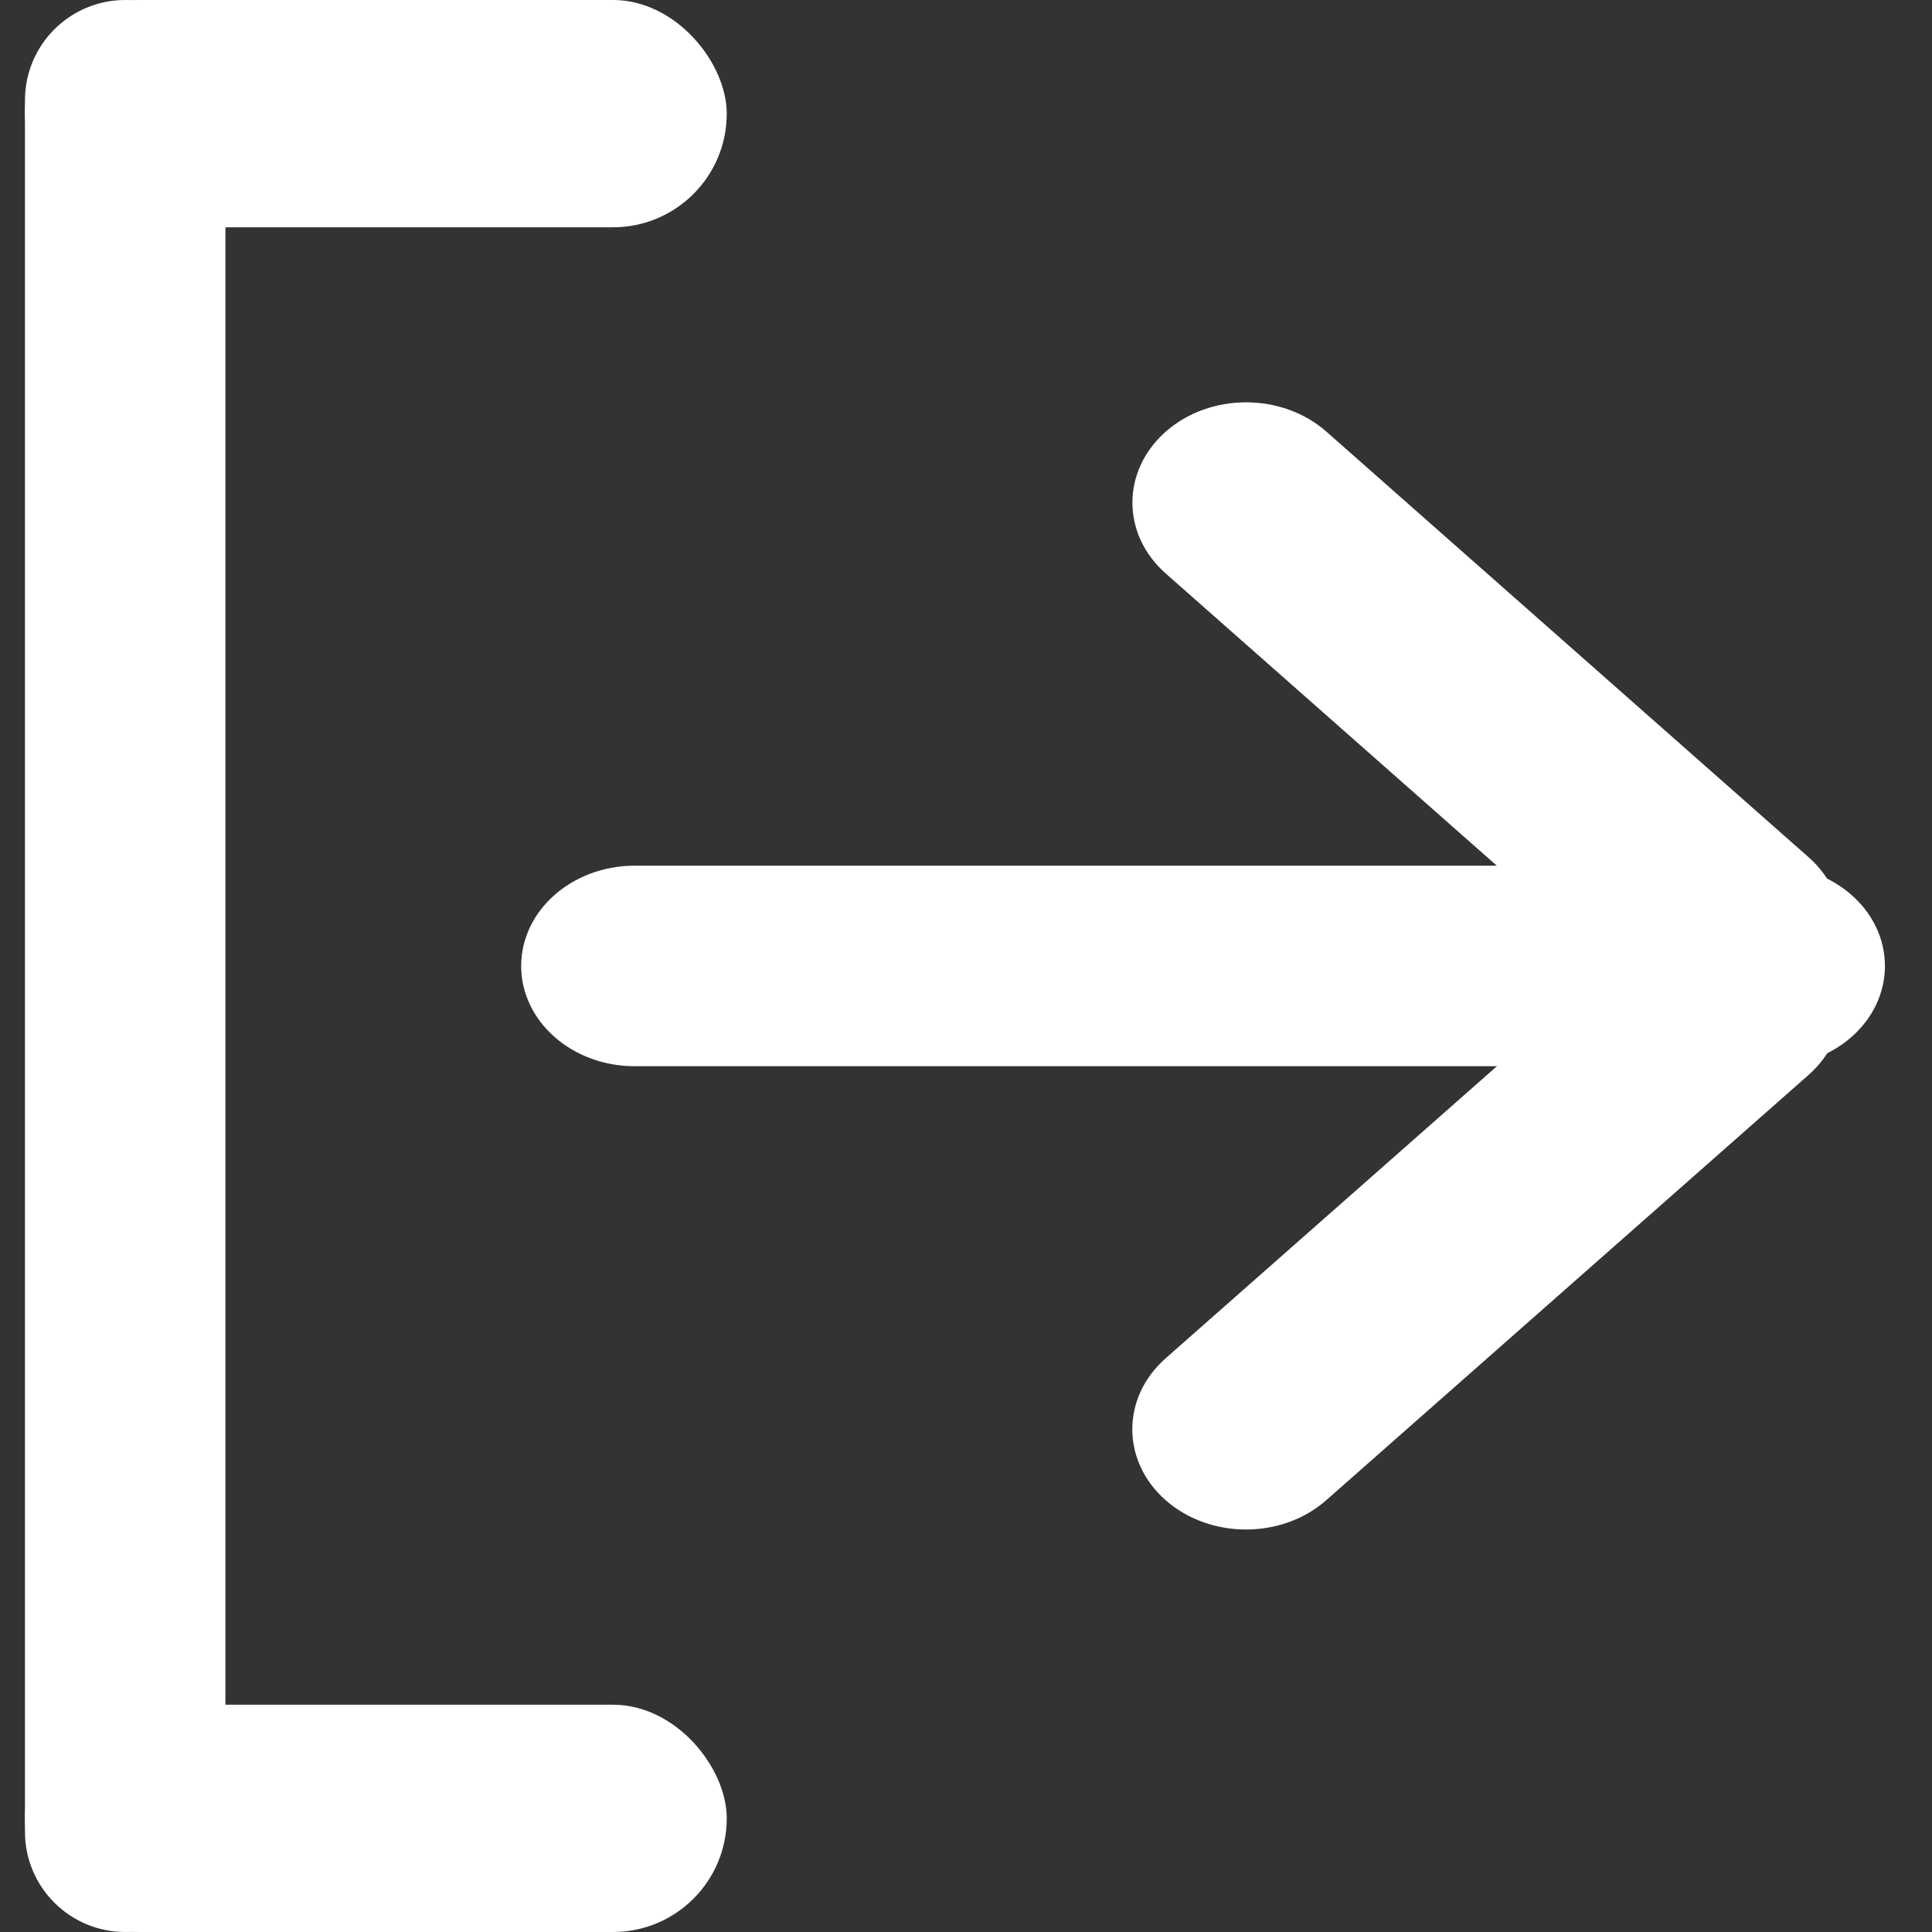 <?xml version="1.0" encoding="UTF-8"?>
<svg width="25px" height="25px" viewBox="0 0 25 25" version="1.1" xmlns="http://www.w3.org/2000/svg" xmlns:xlink="http://www.w3.org/1999/xlink">
    <rect x="0" y="0" width="25" height="25" fill="#333333" stroke="none"/>
    <title>Upload Right</title>
    <defs>
        <filter color-interpolation-filters="auto" id="filter-1">
            <feColorMatrix in="SourceGraphic" type="matrix" values="0 0 0 0 1 0 0 0 0 1 0 0 0 0 1 0 0 0 1 0"></feColorMatrix>
        </filter>
    </defs>
    <g id="NDO-Patientenwebsite" stroke="none" stroke-width="1" fill="none" fill-rule="evenodd">
        <g id="Upload-Right" transform="translate(-1125, -55)" filter="">
            <g transform="translate(1125.324, 55)">
                <g transform="translate(12.033, 12.5) rotate(-180) translate(-12.033, -12.5) translate(0, 0)" fill="#FFFFFF" fill-rule="nonzero">
                    <g id="Group" transform="translate(14.986, 0)">
                        <rect id="Rectangle" x="0" y="0" width="9.081" height="2.941" rx="1.471"></rect>
                        <path d="M-3.419,11.203 L18.986,11.203 C19.703,11.203 20.284,11.784 20.284,12.5 C20.284,13.216 19.703,13.797 18.986,13.797 L-3.419,13.797 C-4.135,13.797 -4.716,13.216 -4.716,12.5 C-4.716,11.784 -4.135,11.203 -3.419,11.203 Z" id="Rectangle-Copy-6" transform="translate(7.784, 12.5) rotate(90) translate(-7.784, -12.5) "></path>
                        <rect id="Rectangle-Copy" x="0" y="22.059" width="9.081" height="2.941" rx="1.471"></rect>
                    </g>
                    <g id="Arrow-Blazing--Right" transform="translate(8.824, 12.5) scale(-1, 1) rotate(-90) translate(-8.824, -12.5) translate(0.5, 3.677)">
                        <path d="M0.971,7.526 L15.677,7.526 C16.489,7.526 17.148,8.107 17.148,8.824 C17.148,9.54 16.489,10.121 15.677,10.121 L0.971,10.121 C0.159,10.121 -0.499,9.54 -0.499,8.824 C-0.499,8.107 0.159,7.526 0.971,7.526 Z" id="Rectangle" transform="translate(8.324, 8.824) scale(-1, 1) rotate(90) translate(-8.324, -8.824) "></path>
                        <path d="M1.015,11.375 L9.319,10.857 C10.083,10.809 10.664,11.39 10.616,12.154 C10.568,12.919 9.91,13.577 9.145,13.625 C9.145,13.625 9.145,13.625 9.145,13.625 L0.842,14.143 C0.077,14.191 -0.503,13.61 -0.456,12.846 C-0.408,12.081 0.251,11.423 1.015,11.375 C1.015,11.375 1.015,11.375 1.015,11.375 Z" id="Rectangle" transform="translate(5.08, 12.5) scale(-1, 1) rotate(135) translate(-5.08, -12.5) "></path>
                        <path d="M7.328,10.855 L15.632,11.377 C16.396,11.425 17.055,12.083 17.102,12.848 C17.15,13.612 16.57,14.192 15.805,14.145 C15.805,14.145 15.805,14.145 15.805,14.145 L7.501,13.623 C6.737,13.575 6.079,12.917 6.031,12.152 C5.983,11.388 6.564,10.808 7.328,10.855 C7.328,10.855 7.328,10.855 7.328,10.855 Z" id="Rectangle" transform="translate(11.567, 12.5) scale(-1, 1) rotate(45) translate(-11.567, -12.5) "></path>
                    </g>
                </g>
            </g>
        </g>
    </g>
</svg>
